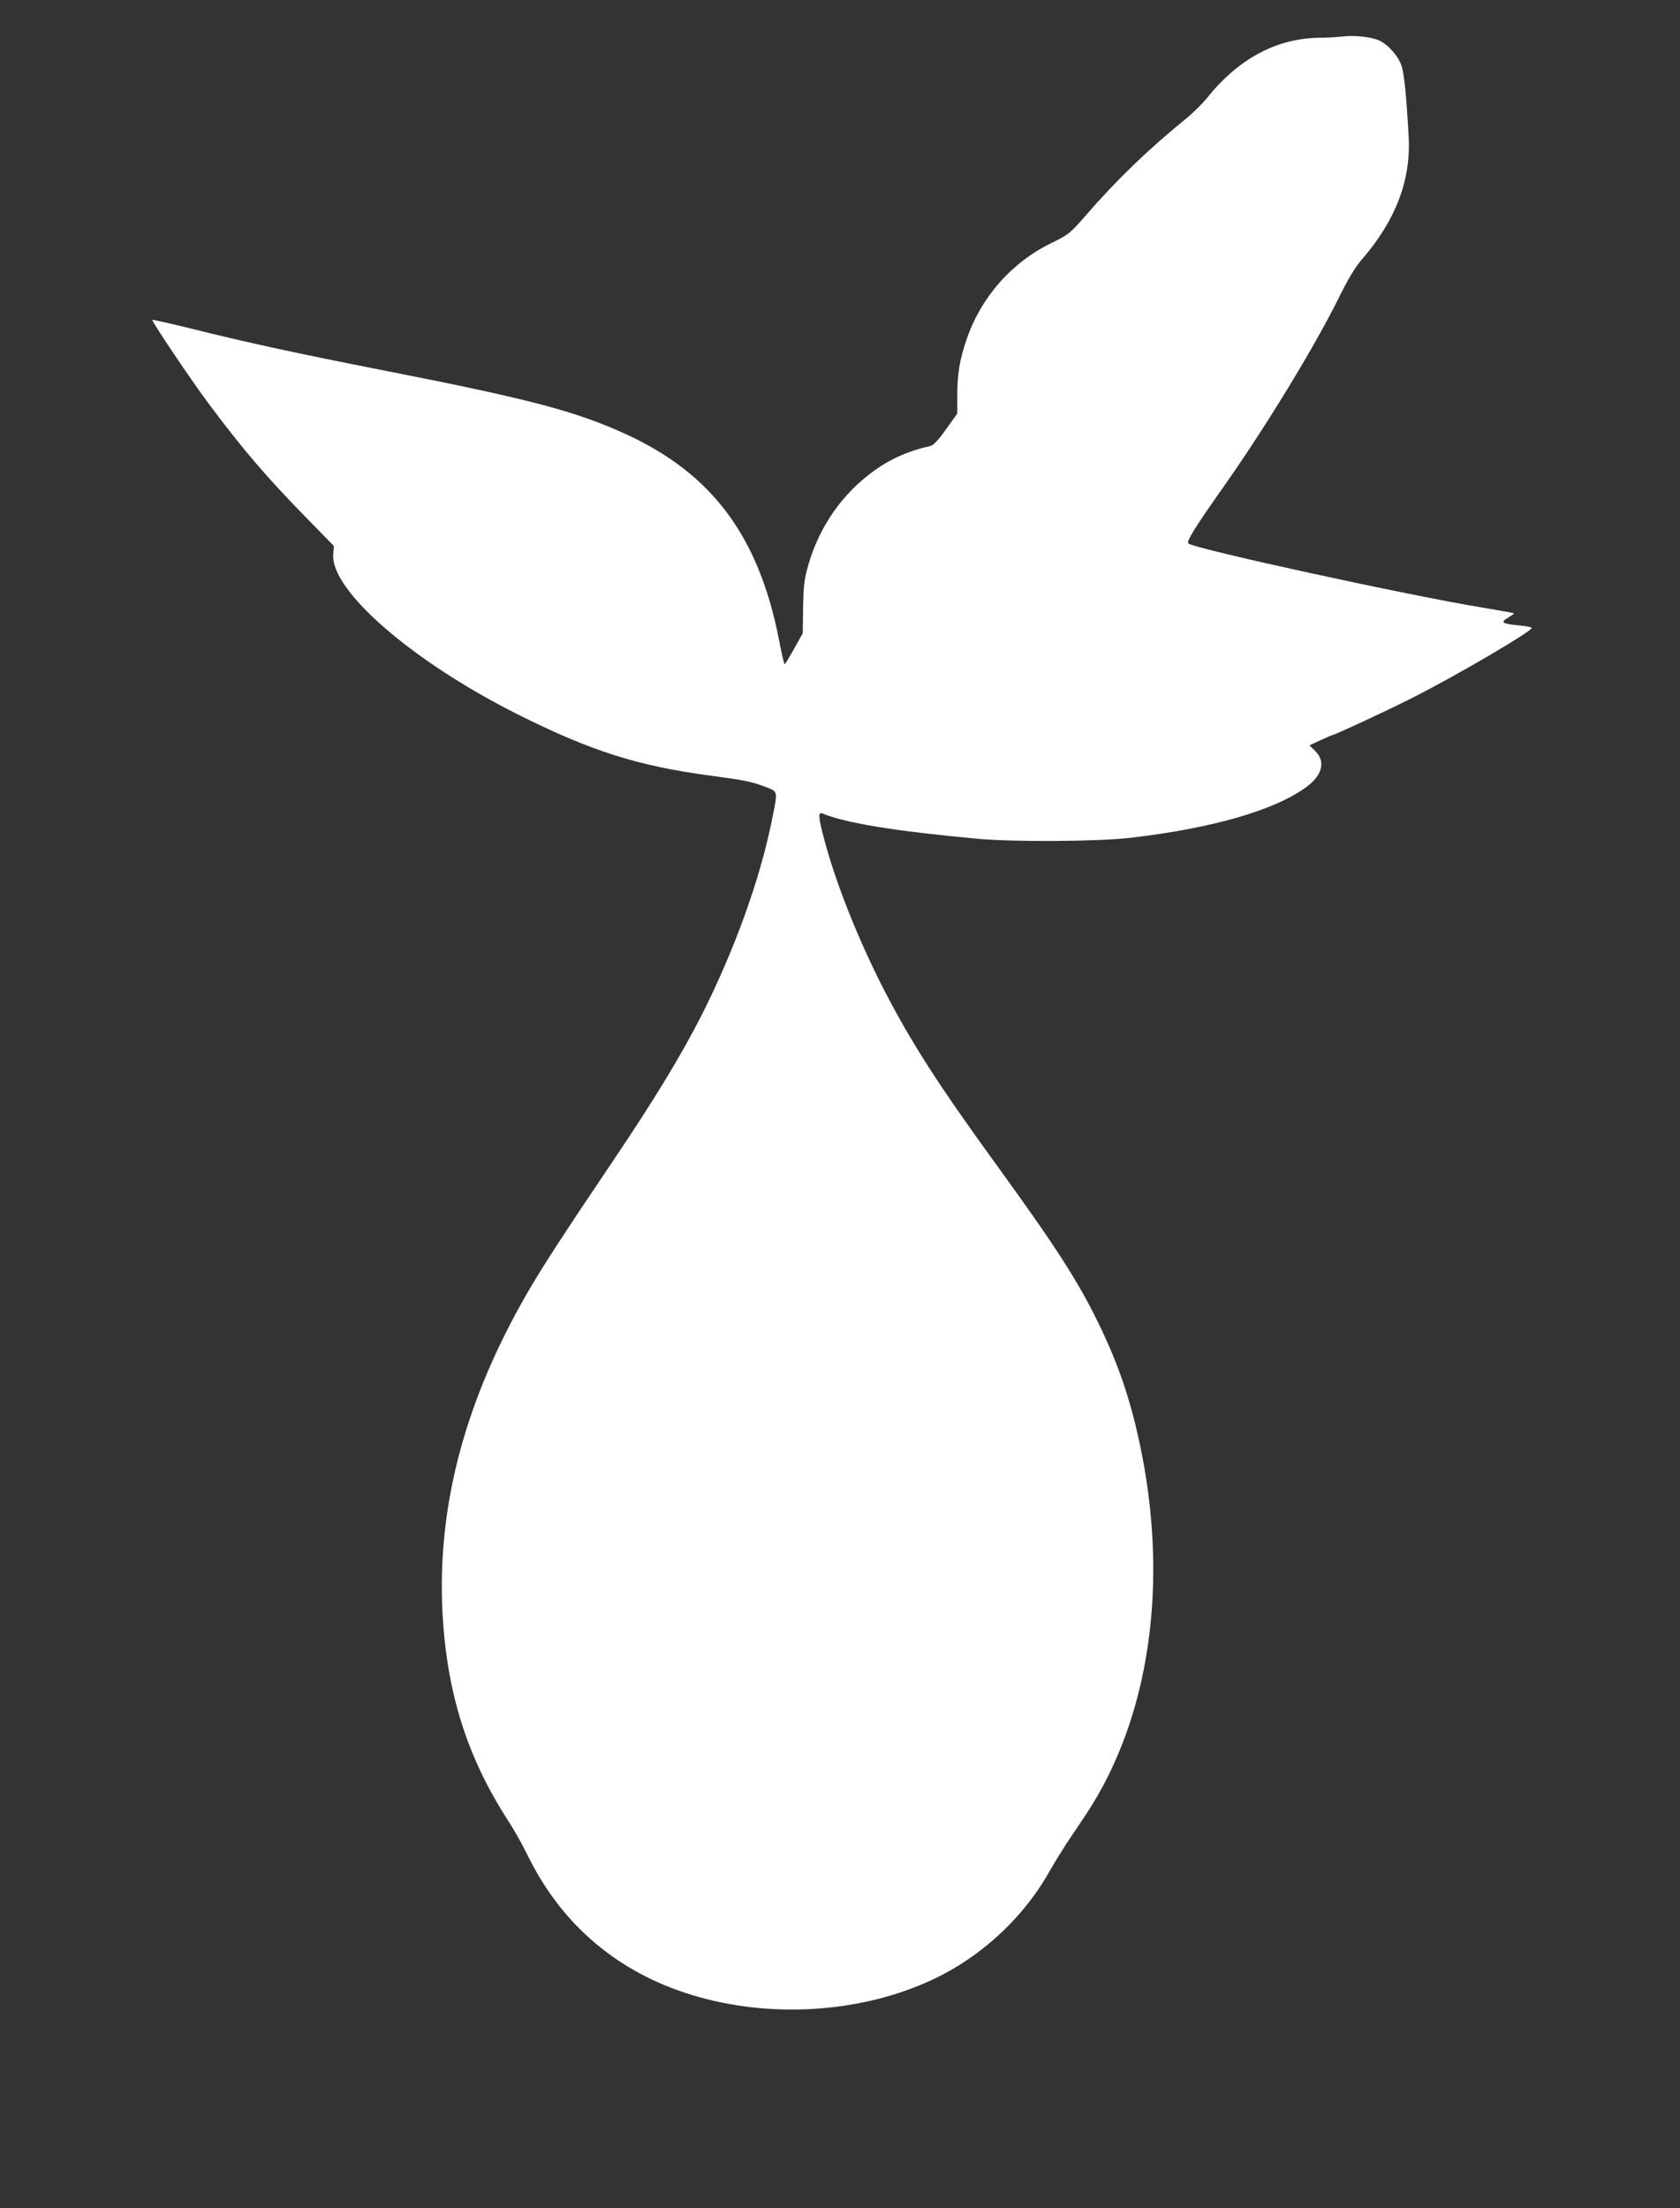 <?xml version="1.0" standalone="no"?>
<!DOCTYPE svg PUBLIC "-//W3C//DTD SVG 20010904//EN"
 "http://www.w3.org/TR/2001/REC-SVG-20010904/DTD/svg10.dtd">
<svg version="1.0" xmlns="http://www.w3.org/2000/svg"
 width="974pt" height="1280pt" viewBox="0 0 974 1280"
 preserveAspectRatio="xMidYMid meet">
<rect x="0" y="0" width="974" height="1280" fill="#333333" stroke="none"/>
<g transform="translate(0,1280) scale(0.1,-0.1)"
fill="#ffffff" stroke="none">
<path d="M7780 12588 c-30 -3 -91 -7 -135 -7 -246 -4 -467 -123 -647 -349 -28
-34 -84 -90 -127 -124 -214 -174 -398 -351 -579 -560 -89 -102 -97 -108 -197
-157 -231 -113 -407 -313 -491 -558 -41 -121 -54 -199 -54 -329 l0 -101 -65
-91 c-48 -67 -73 -93 -93 -98 -138 -30 -255 -85 -363 -172 -171 -135 -295
-328 -351 -547 -16 -60 -21 -115 -22 -223 l-2 -143 -50 -89 c-27 -49 -52 -90
-55 -90 -3 0 -18 64 -33 143 -117 597 -386 959 -882 1188 -294 135 -555 204
-1395 369 -519 102 -801 163 -1129 245 -123 30 -225 53 -227 51 -6 -6 224
-348 327 -486 198 -265 331 -421 565 -660 l161 -165 -4 -47 c-18 -209 459
-623 1072 -930 422 -211 690 -297 1115 -354 203 -27 237 -34 324 -67 68 -26
67 -20 32 -192 -69 -343 -217 -752 -405 -1125 -122 -239 -270 -484 -518 -852
-290 -430 -415 -623 -501 -773 -347 -604 -507 -1191 -488 -1785 17 -487 135
-880 381 -1260 34 -52 85 -142 113 -200 190 -391 502 -664 912 -800 446 -149
976 -127 1399 58 300 130 562 367 720 651 26 45 69 115 95 155 26 39 78 116
114 170 371 561 484 1349 308 2161 -54 249 -122 449 -234 680 -117 242 -245
442 -583 908 -347 478 -503 720 -664 1032 -150 292 -282 625 -349 883 -31 117
-32 147 -7 137 131 -55 416 -102 902 -147 207 -19 702 -16 885 6 473 55 834
159 1017 293 94 68 115 148 54 209 l-34 34 65 30 c36 17 67 30 69 30 12 0 327
146 464 216 252 127 690 384 690 404 0 5 -33 11 -74 15 -98 9 -110 18 -62 45
20 13 36 24 34 25 -2 2 -86 17 -188 34 -431 71 -1642 335 -1699 370 -16 10 31
86 215 347 236 336 513 790 655 1076 56 114 94 177 137 227 194 225 282 456
269 706 -13 237 -26 365 -41 413 -20 59 -80 126 -134 149 -48 20 -142 30 -212
21z"/>
</g>
</svg>

